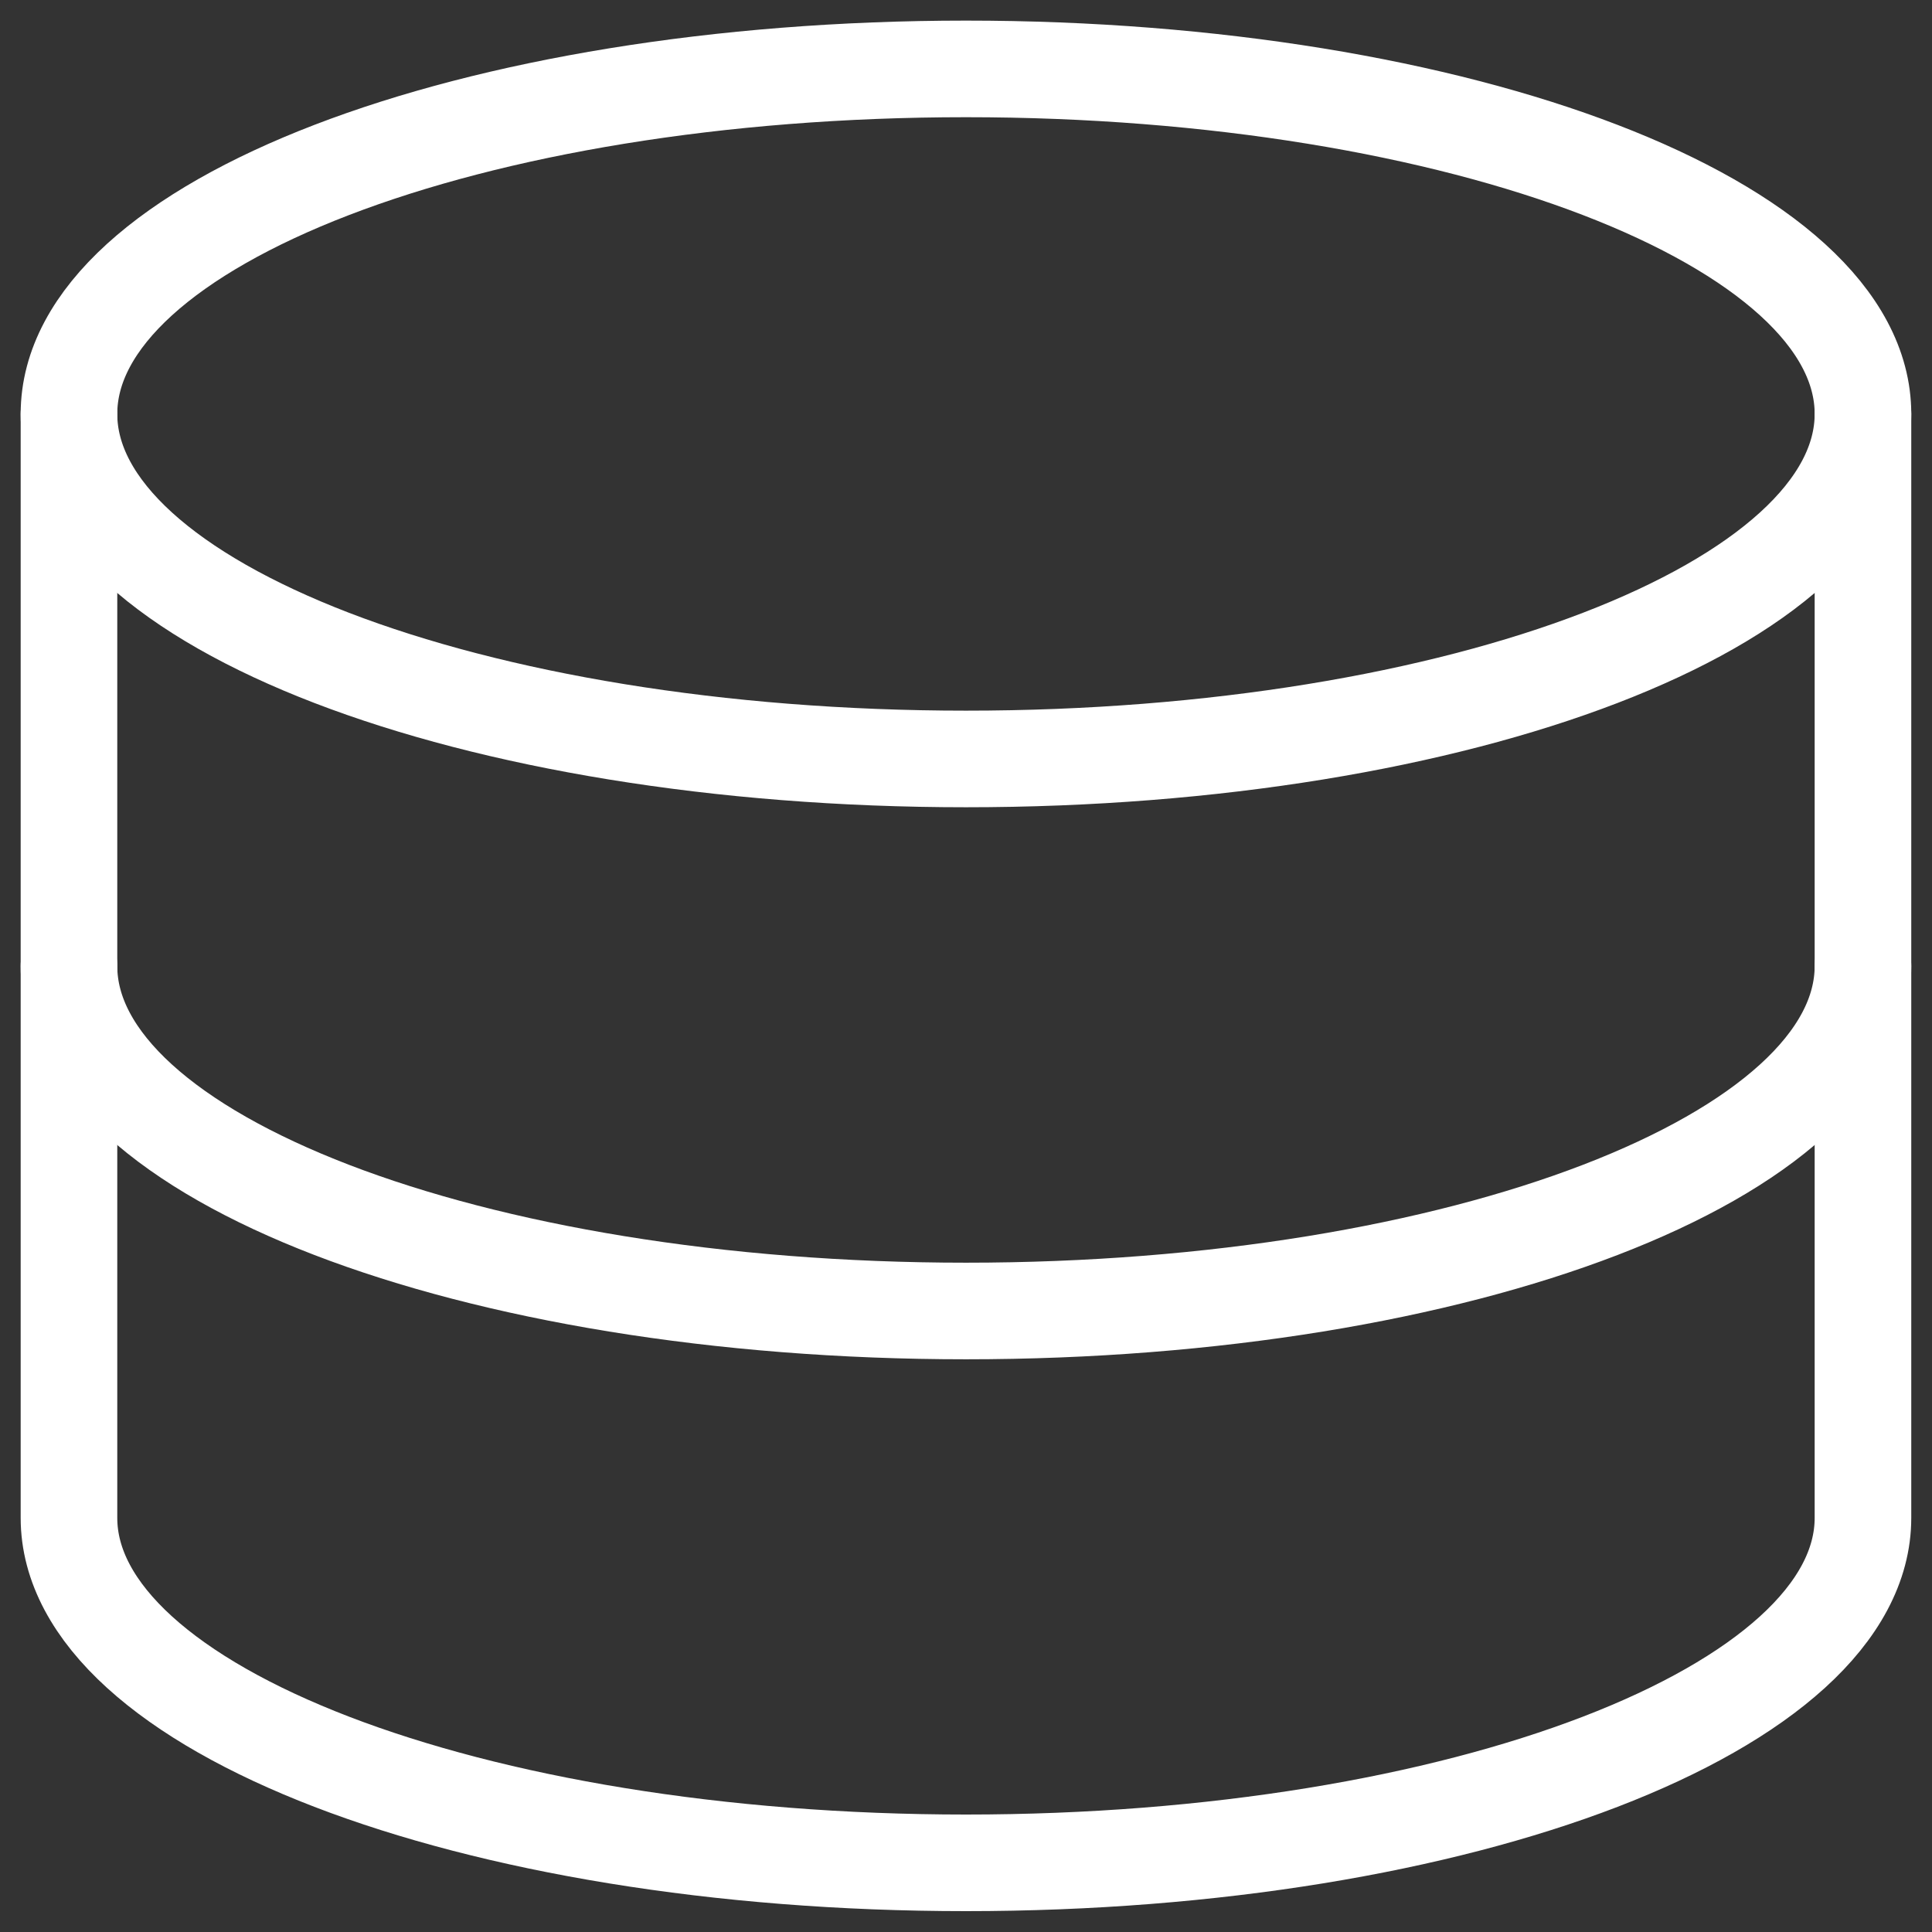 <svg width="30" height="30" viewBox="0 0 30 30" fill="none" xmlns="http://www.w3.org/2000/svg">
<rect x="0" y="0" width="30" height="30" fill="#333333" stroke="none"/>
<g clip-path="url(#clip0_34_1101)">
<path d="M15 11.785C22.692 11.785 28.928 9.386 28.928 6.427C28.928 3.469 22.692 1.07 15 1.07C7.307 1.07 1.071 3.469 1.071 6.427C1.071 9.386 7.307 11.785 15 11.785Z" stroke="white" stroke-width="1.5" stroke-linecap="round" stroke-linejoin="round"/>
<path d="M1.071 6.426V23.569C1.071 26.526 7.307 28.926 15 28.926C22.693 28.926 28.928 26.526 28.928 23.569V6.426" stroke="white" stroke-width="1.5" stroke-linecap="round" stroke-linejoin="round"/>
<path d="M28.928 15C28.928 17.957 22.693 20.357 15 20.357C7.307 20.357 1.071 17.957 1.071 15" stroke="white" stroke-width="1.5" stroke-linecap="round" stroke-linejoin="round"/>
</g>
<defs>
<clipPath id="clip0_34_1101">
<rect width="30" height="30" fill="white"/>
</clipPath>
</defs>
</svg>
